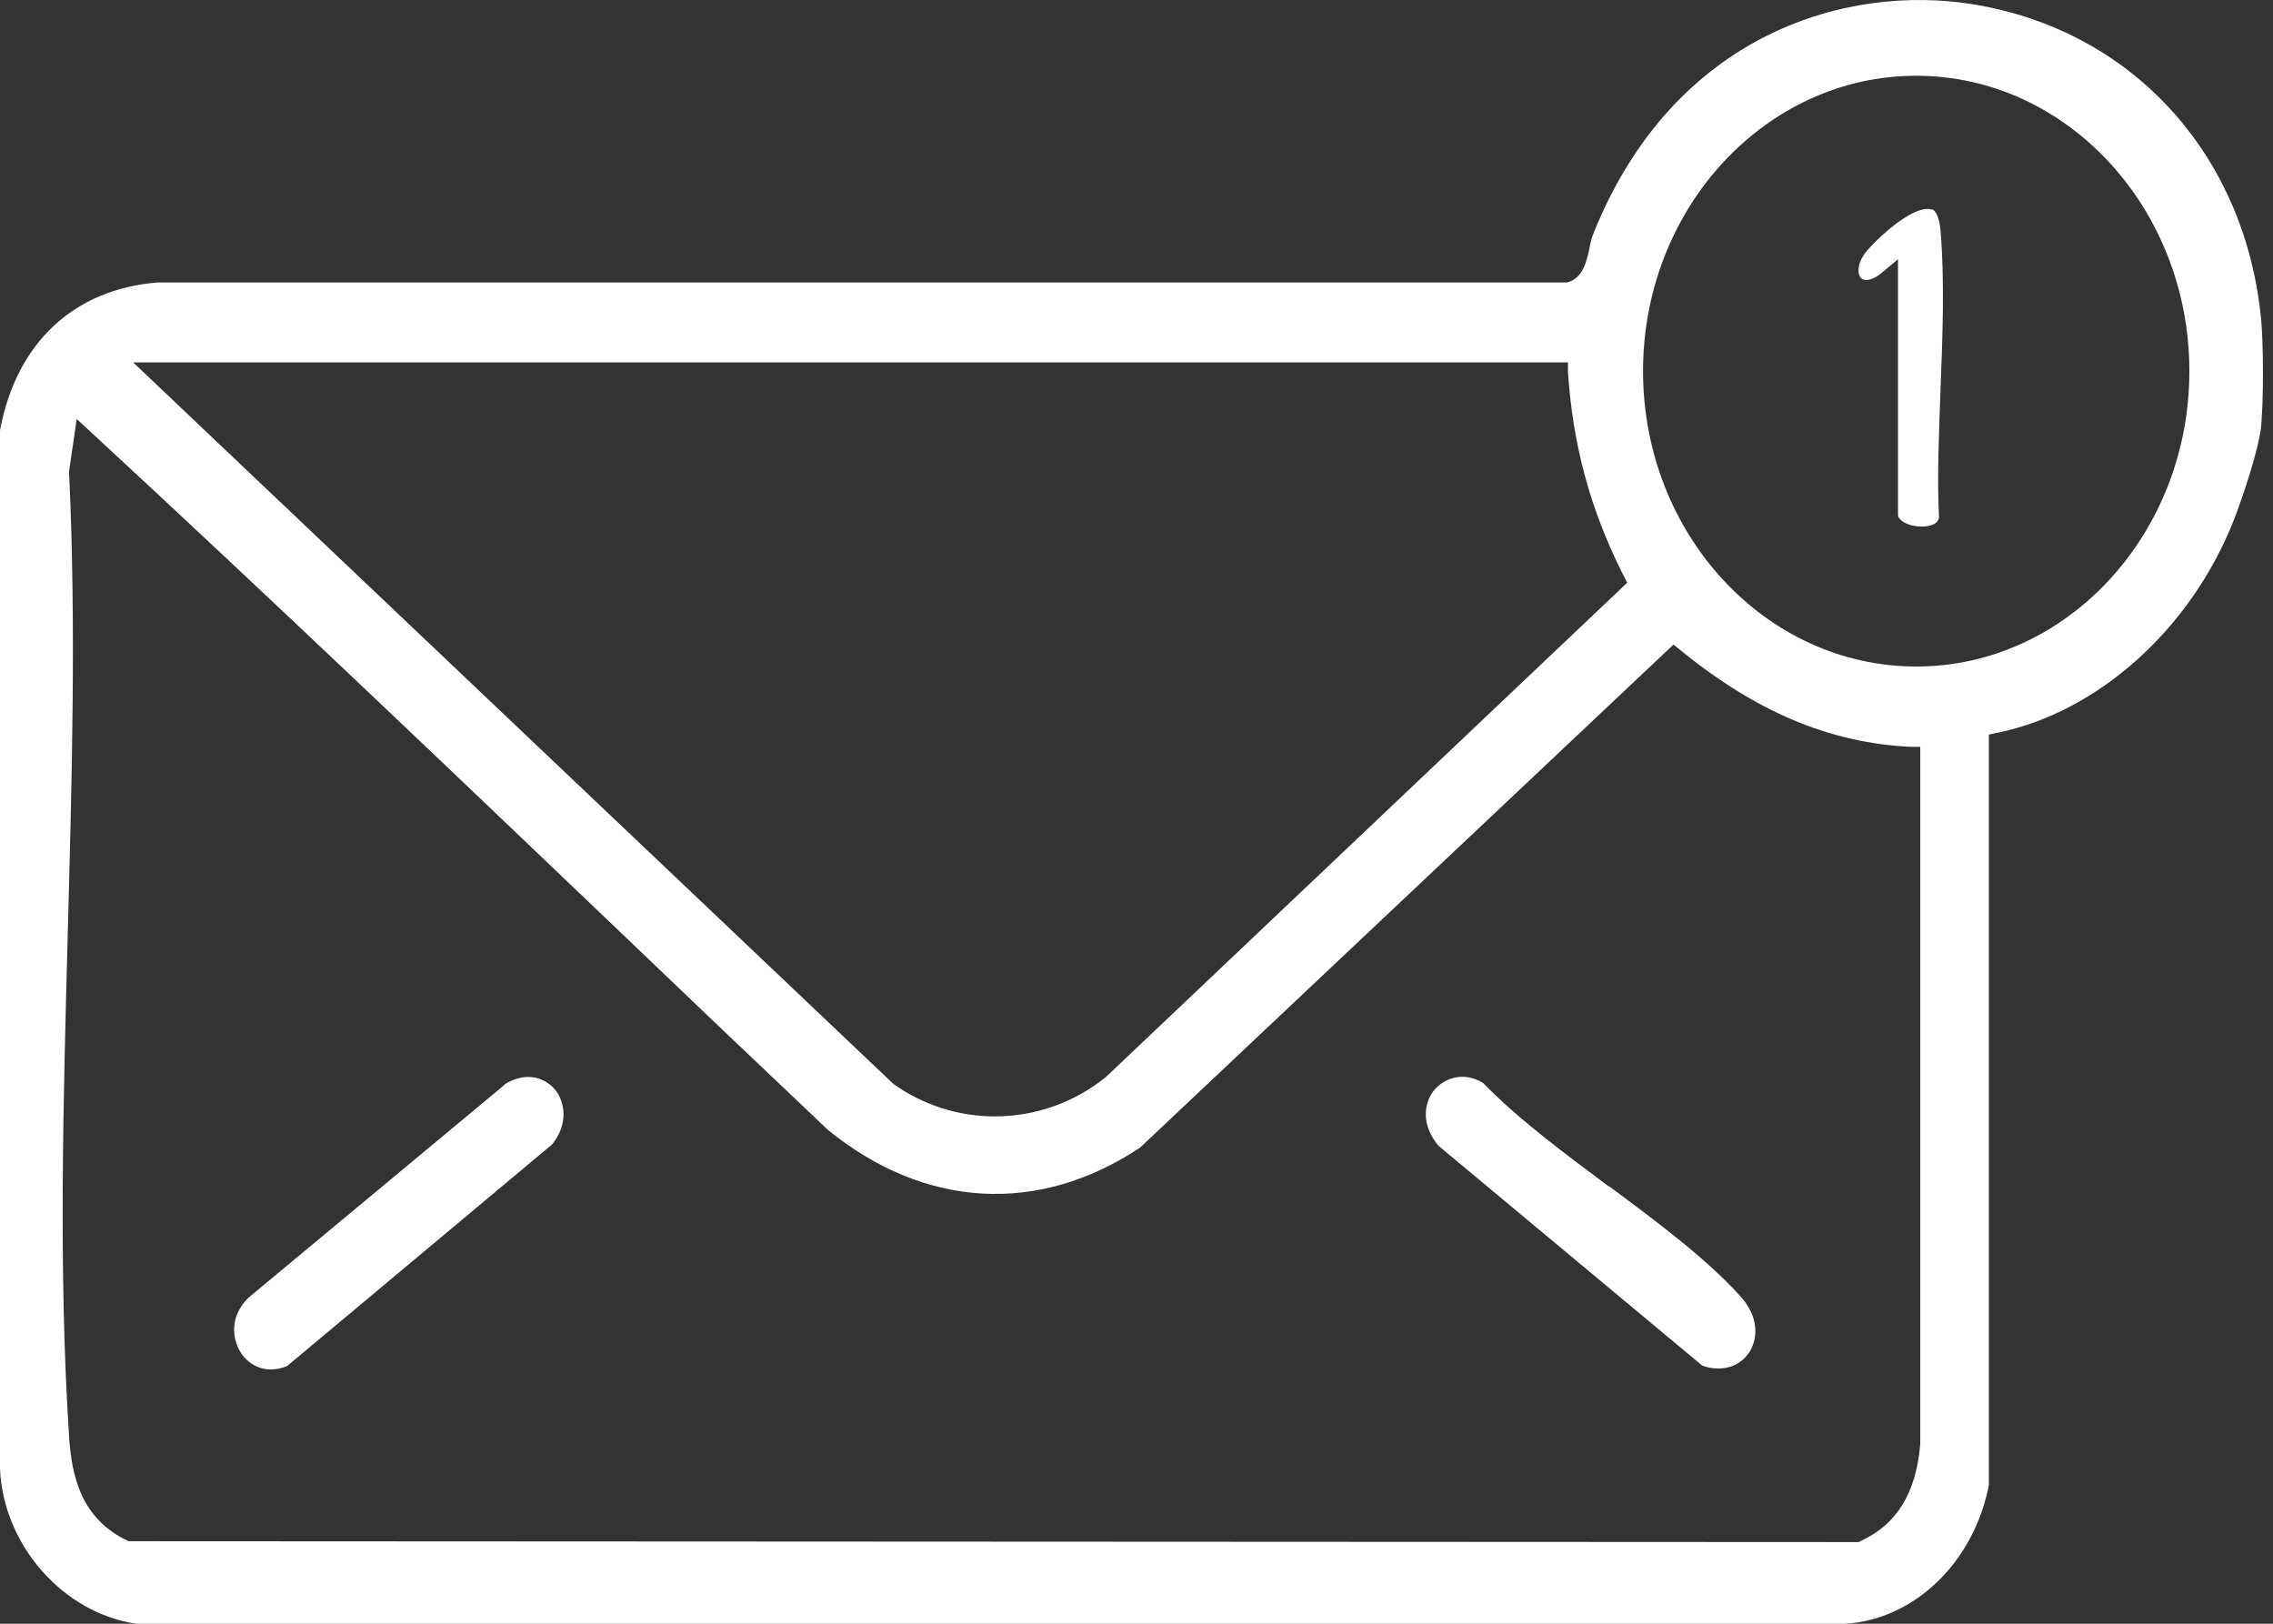 <svg width="49" height="35" viewBox="0 0 49 35" fill="none" xmlns="http://www.w3.org/2000/svg">
<rect x="0" y="0" width="49" height="35" fill="#333333" stroke="none"/>
<path d="M48.737 6.817C48.37 3.279 45.929 0.64 42.525 0.091C39.839 -0.344 36.085 0.697 34.344 5.048C34.309 5.143 34.282 5.247 34.265 5.351C34.204 5.644 34.116 6.013 33.775 6.089H3.386C1.584 6.24 0.35 7.394 0 9.277V31.66C0.07 33.307 1.365 34.773 2.94 35H39.786C41.274 34.905 42.551 33.675 42.875 32.011V15.833L43.059 15.795C45.237 15.351 47.241 13.544 48.16 11.198C48.37 10.658 48.685 9.684 48.737 9.249C48.799 8.719 48.799 7.376 48.737 6.808V6.817ZM33.801 7.801V8.019C33.906 9.58 34.274 10.97 34.991 12.39L35.079 12.56L23.844 23.212C23.144 23.78 22.295 24.064 21.446 24.064C20.676 24.064 19.906 23.827 19.259 23.364L2.87 7.811H33.81L33.801 7.801ZM40.11 33.221L40.066 33.24L2.774 33.221C1.741 32.748 1.54 31.802 1.488 30.942C1.26 27.422 1.365 23.704 1.461 20.119C1.549 16.817 1.645 13.411 1.488 10.166L1.654 9.031L1.951 9.306C5.74 12.806 9.546 16.439 13.221 19.948C14.761 21.424 16.301 22.891 17.85 24.357C19.933 26.05 22.391 26.192 24.579 24.735L36.076 13.894L36.216 14.007C37.852 15.341 39.436 16.013 41.186 16.098H41.396V31.121C41.309 32.181 40.889 32.862 40.119 33.212L40.11 33.221ZM41.309 14.367C38.062 14.367 35.42 11.51 35.42 8C35.42 4.49 38.062 1.633 41.309 1.633C44.555 1.633 47.197 4.49 47.197 8C47.197 11.51 44.555 14.367 41.309 14.367Z" fill="white"/>
<path d="M10.877 23.383L5.347 27.98C4.953 28.378 5.006 28.841 5.172 29.125C5.329 29.399 5.697 29.645 6.187 29.447L11.901 24.669C12.259 24.225 12.172 23.77 11.988 23.515C11.77 23.231 11.349 23.08 10.877 23.373V23.383Z" fill="white"/>
<path d="M34.685 25.577C33.722 24.858 32.725 24.12 31.973 23.345C31.544 23.08 31.115 23.241 30.896 23.524C30.704 23.789 30.625 24.234 31.01 24.698L36.697 29.437C37.126 29.588 37.529 29.456 37.73 29.116C37.888 28.841 37.922 28.396 37.529 27.952C36.785 27.129 35.718 26.334 34.685 25.568V25.577Z" fill="white"/>
<path d="M41.633 4.518C41.397 4.424 40.819 4.783 40.286 5.36C40.032 5.635 40.032 5.89 40.111 5.985C40.19 6.079 40.373 6.042 40.566 5.881L40.916 5.588V11.103C40.916 11.207 41.117 11.339 41.38 11.349C41.52 11.358 41.782 11.33 41.8 11.15C41.756 10.28 41.8 9.315 41.834 8.369C41.878 7.224 41.922 6.051 41.834 4.982C41.817 4.793 41.773 4.556 41.642 4.509L41.633 4.518Z" fill="white"/>
</svg>

